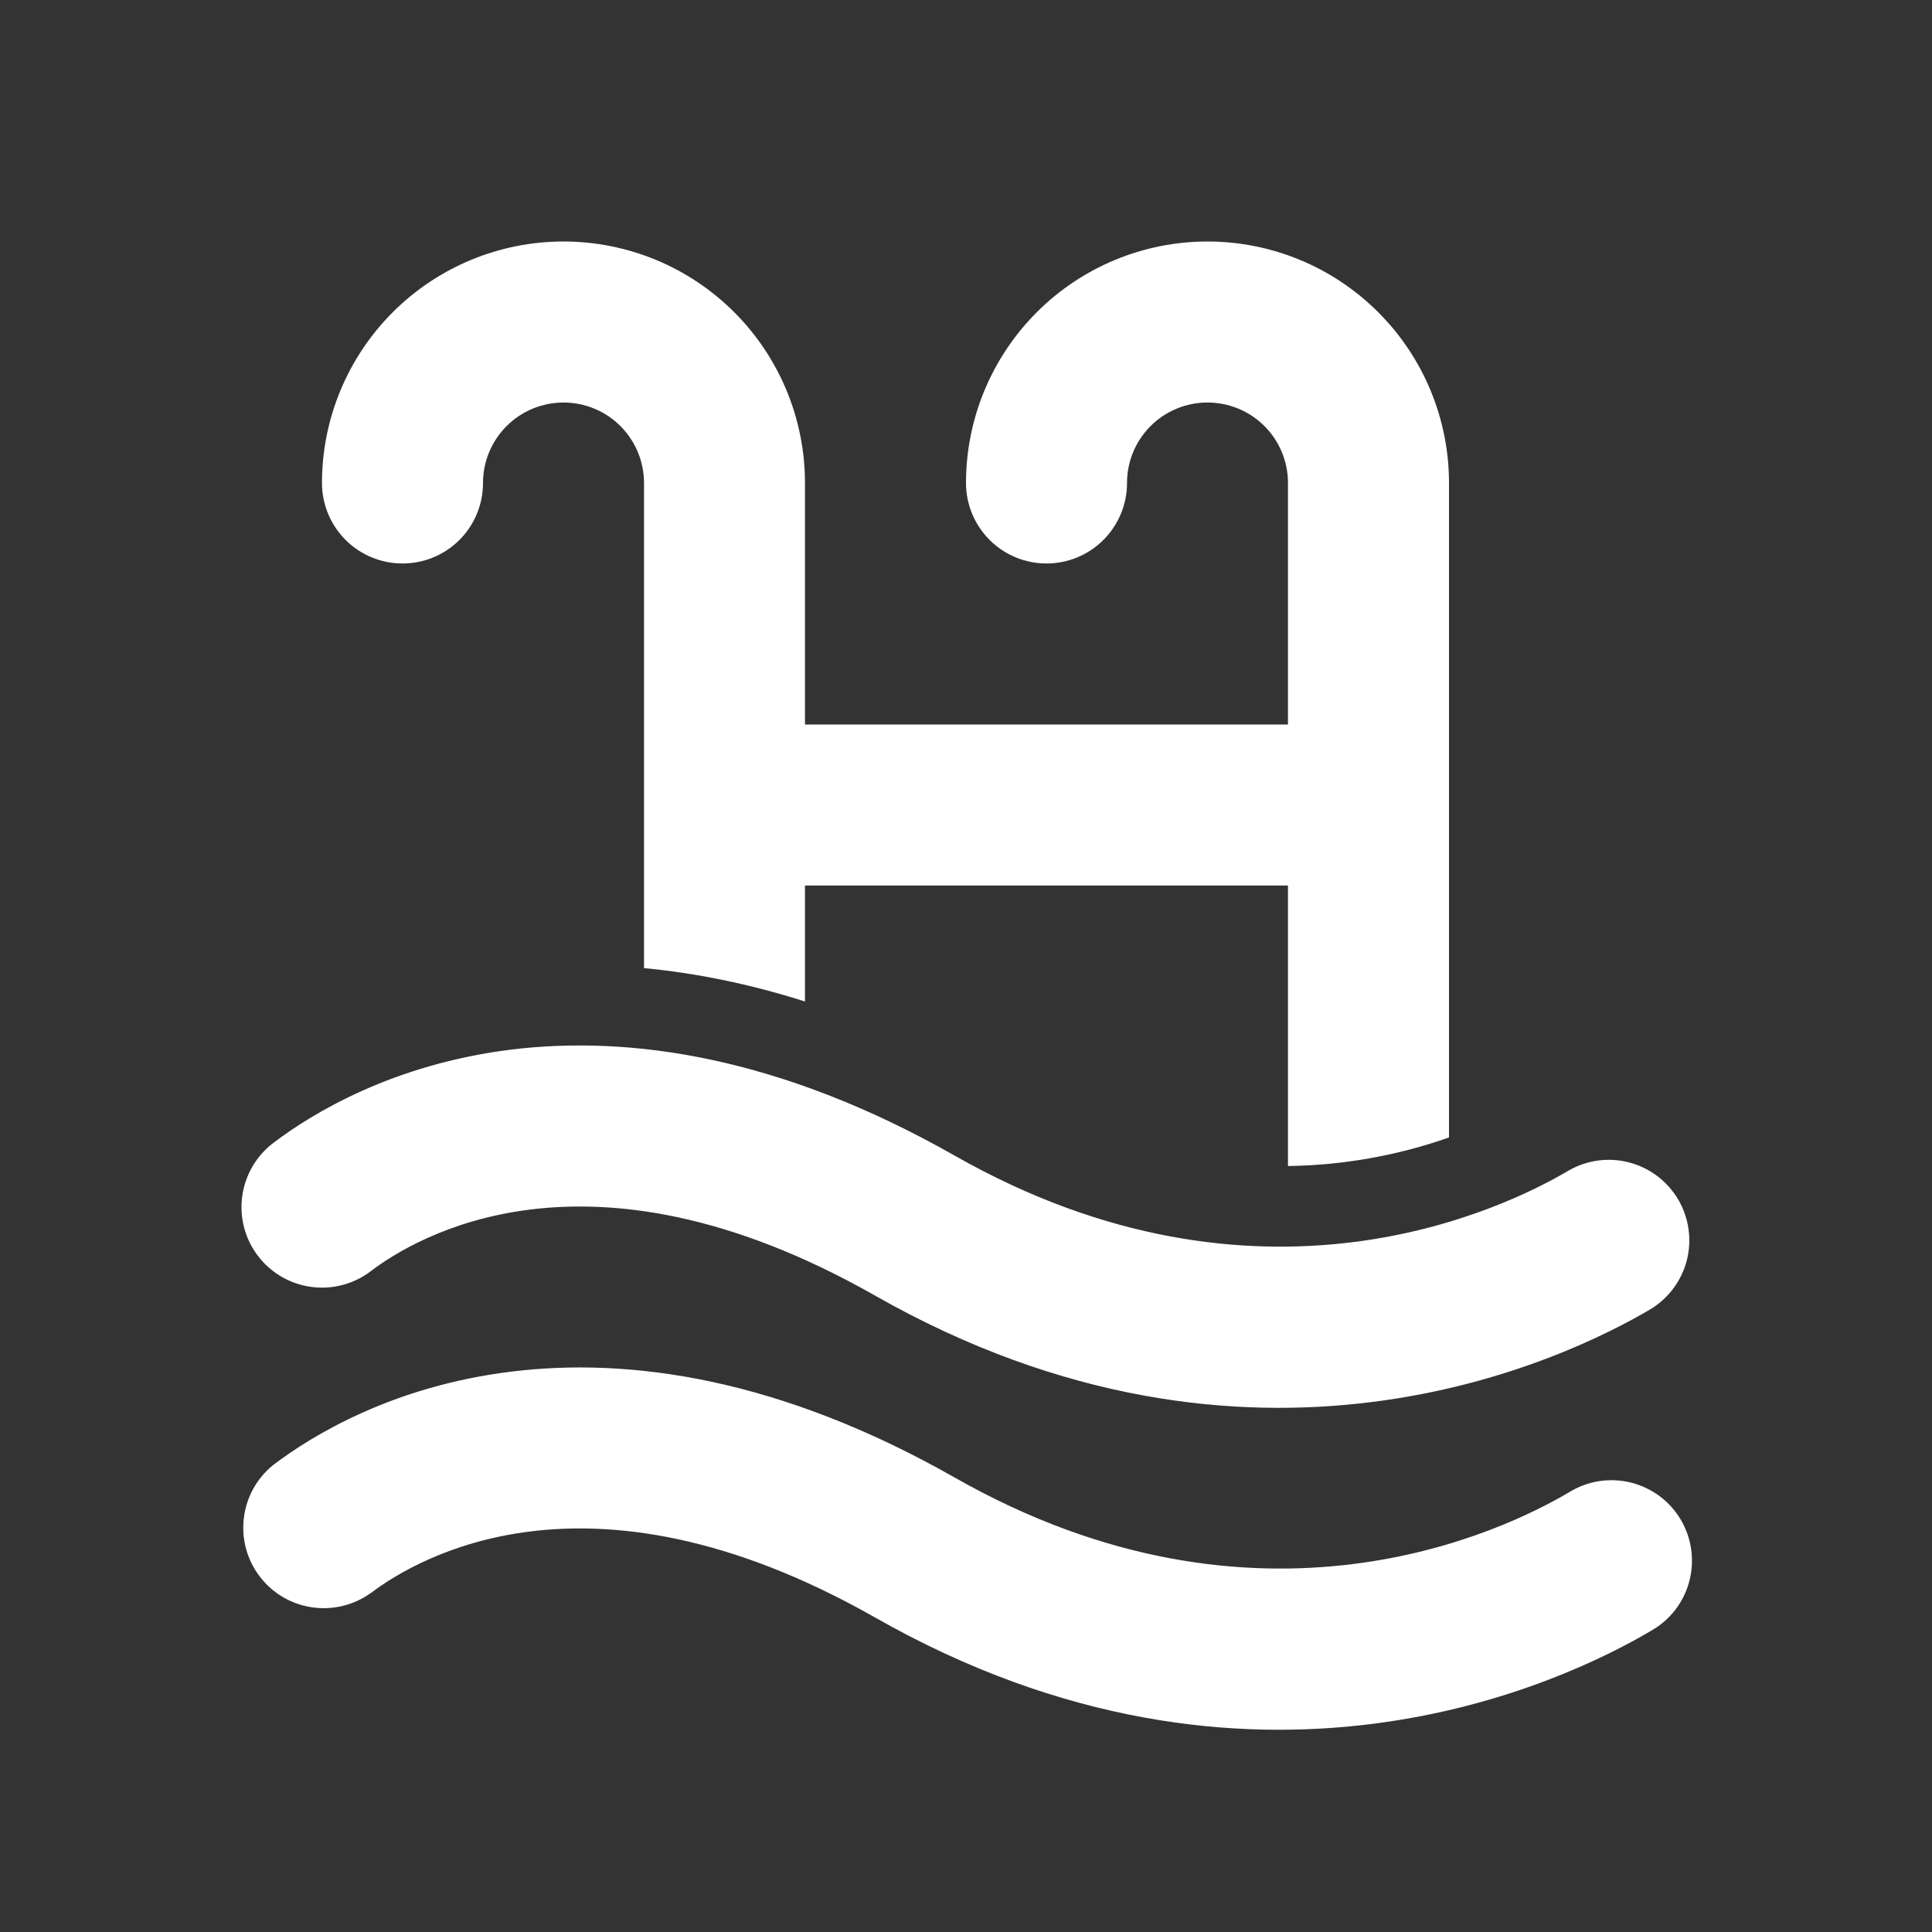 <svg xmlns="http://www.w3.org/2000/svg" width="32" height="32" viewBox="0 0 32 32" fill="none">
  <rect x="0" y="0" width="32" height="32" fill="#333333" stroke="none"/>
  <path d="M8 8C8 7.646 8.141 7.307 8.391 7.057C8.641 6.807 8.98 6.667 9.333 6.667C9.687 6.667 10.026 6.807 10.276 7.057C10.526 7.307 10.667 7.646 10.667 8V16.035C11.509 16.115 12.4 16.291 13.333 16.588V14.667H21.333V19.313C22.242 19.301 23.143 19.141 24 18.84V8C24 6.939 23.579 5.922 22.828 5.172C22.078 4.421 21.061 4 20 4C18.939 4 17.922 4.421 17.172 5.172C16.422 5.922 16 6.939 16 8C16 8.354 16.141 8.693 16.391 8.943C16.641 9.193 16.98 9.333 17.333 9.333C17.687 9.333 18.026 9.193 18.276 8.943C18.526 8.693 18.667 8.354 18.667 8C18.667 7.646 18.807 7.307 19.057 7.057C19.307 6.807 19.646 6.667 20 6.667C20.354 6.667 20.693 6.807 20.943 7.057C21.193 7.307 21.333 7.646 21.333 8V12H13.333V8C13.333 6.939 12.912 5.922 12.162 5.172C11.412 4.421 10.394 4 9.333 4C8.273 4 7.255 4.421 6.505 5.172C5.755 5.922 5.333 6.939 5.333 8C5.333 8.354 5.474 8.693 5.724 8.943C5.974 9.193 6.313 9.333 6.667 9.333C7.02 9.333 7.36 9.193 7.61 8.943C7.86 8.693 8 8.354 8 8ZM8.789 20.033C7.424 20.201 6.523 20.763 6.141 21.055C5.86 21.269 5.505 21.363 5.154 21.315C4.804 21.268 4.486 21.083 4.272 20.801C4.058 20.52 3.964 20.165 4.012 19.814C4.059 19.464 4.244 19.146 4.525 18.932C5.181 18.433 6.516 17.627 8.463 17.385C10.429 17.144 12.911 17.492 15.813 19.141C20.864 22.013 24.928 20.012 25.987 19.385C26.291 19.212 26.65 19.165 26.988 19.255C27.326 19.344 27.615 19.563 27.794 19.864C27.972 20.164 28.025 20.523 27.942 20.863C27.858 21.202 27.644 21.495 27.347 21.679C25.911 22.529 20.748 25.015 14.495 21.46C12.047 20.068 10.137 19.867 8.789 20.033ZM6.141 26.387C6.524 26.095 7.424 25.533 8.789 25.365C10.136 25.199 12.047 25.4 14.496 26.792C20.749 30.347 25.909 27.861 27.345 27.012C27.5 26.925 27.636 26.808 27.745 26.668C27.854 26.527 27.933 26.367 27.979 26.195C28.025 26.024 28.036 25.845 28.012 25.669C27.988 25.493 27.929 25.324 27.839 25.171C27.749 25.018 27.629 24.885 27.486 24.779C27.344 24.674 27.181 24.598 27.009 24.555C26.837 24.513 26.657 24.506 26.482 24.533C26.307 24.561 26.139 24.624 25.988 24.717C24.928 25.344 20.864 27.345 15.813 24.473C12.911 22.824 10.429 22.476 8.463 22.719C6.516 22.959 5.183 23.765 4.525 24.265C4.255 24.483 4.08 24.798 4.039 25.143C3.997 25.488 4.091 25.835 4.302 26.112C4.512 26.388 4.822 26.571 5.166 26.622C5.51 26.673 5.86 26.588 6.141 26.385V26.387Z" fill="white"/>
</svg>